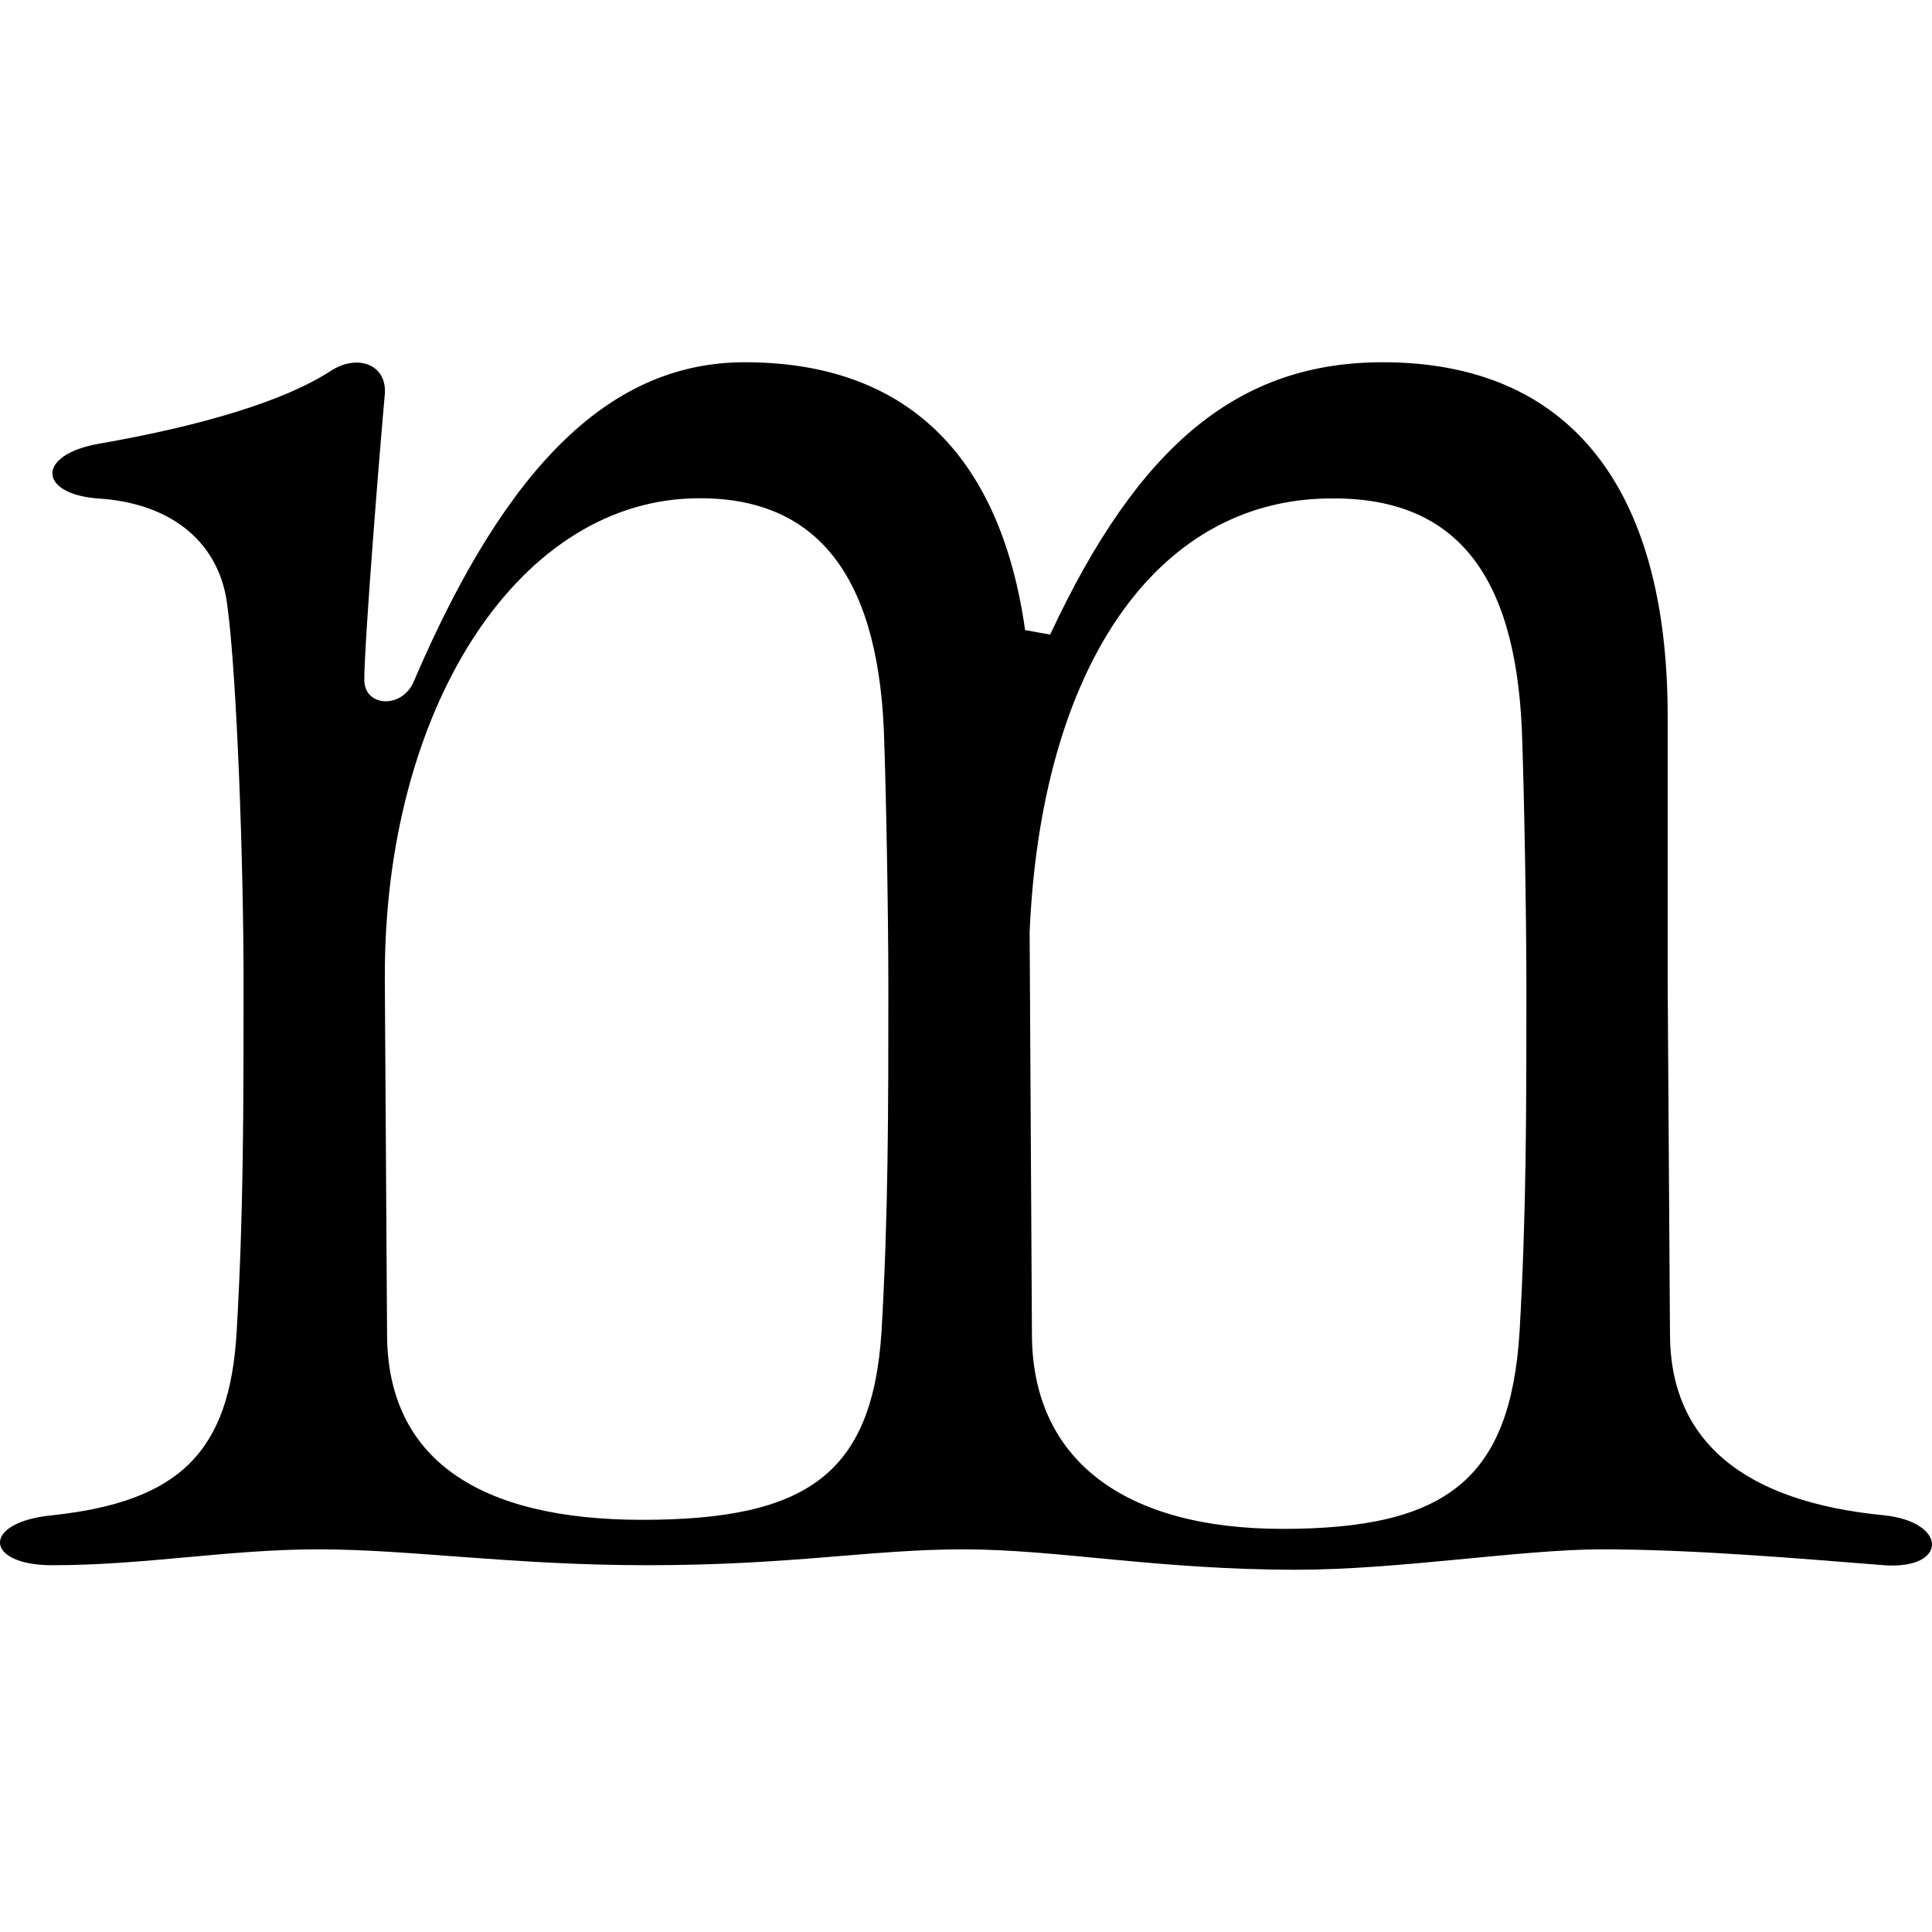 <svg width="32" height="32" viewBox="0 0 32 32" fill="none" xmlns="http://www.w3.org/2000/svg">
<path d="M31.207 25.098C32.264 25.21 32.264 26 31.207 25.925C29.773 25.812 28.037 25.662 26.527 25.662C25.207 25.662 23.169 26 21.47 26C19.168 26 17.507 25.662 15.96 25.662C14.412 25.662 13.129 25.925 10.714 25.925C8.487 25.925 6.789 25.662 5.279 25.662C3.769 25.662 2.411 25.925 0.863 25.925C-0.269 25.925 -0.307 25.21 0.863 25.098C2.977 24.872 3.807 24.045 3.92 22.053C4.034 20.098 4.034 18.368 4.034 16.338V16.263C4.034 14.233 3.92 11.188 3.769 10.06C3.656 9.008 2.864 8.331 1.618 8.256C0.637 8.18 0.599 7.541 1.618 7.353C3.354 7.053 4.713 6.639 5.468 6.15C5.921 5.85 6.411 6.038 6.374 6.526C6.298 7.353 6.034 10.624 6.034 11.263C6.034 11.714 6.676 11.752 6.864 11.263C8.412 7.654 10.148 6 12.337 6C14.979 6 16.564 7.504 16.979 10.436L17.394 10.511C18.866 7.353 20.527 6 22.904 6C25.961 6 27.622 8.03 27.622 11.865V16.263L27.66 22.09C27.66 23.857 28.867 24.872 31.207 25.098ZM6.374 16.263L6.411 22.09C6.411 24.158 7.921 25.173 10.638 25.173C13.356 25.173 14.45 24.421 14.601 22.053C14.714 20.098 14.714 18.368 14.714 16.338C14.714 15.173 14.677 13.068 14.639 12.09C14.526 9.459 13.469 8.18 11.431 8.256C8.525 8.368 6.374 11.79 6.374 16.15V16.263ZM17.054 15.436L17.092 22.09C17.092 24.195 18.64 25.323 21.244 25.323C23.961 25.323 25.018 24.496 25.169 22.053C25.282 20.098 25.282 18.368 25.282 16.338C25.282 15.173 25.244 13.068 25.207 12.09C25.093 9.459 24.074 8.218 21.998 8.256C19.13 8.293 17.243 11.075 17.054 15.436Z" fill="black"/>
</svg>
